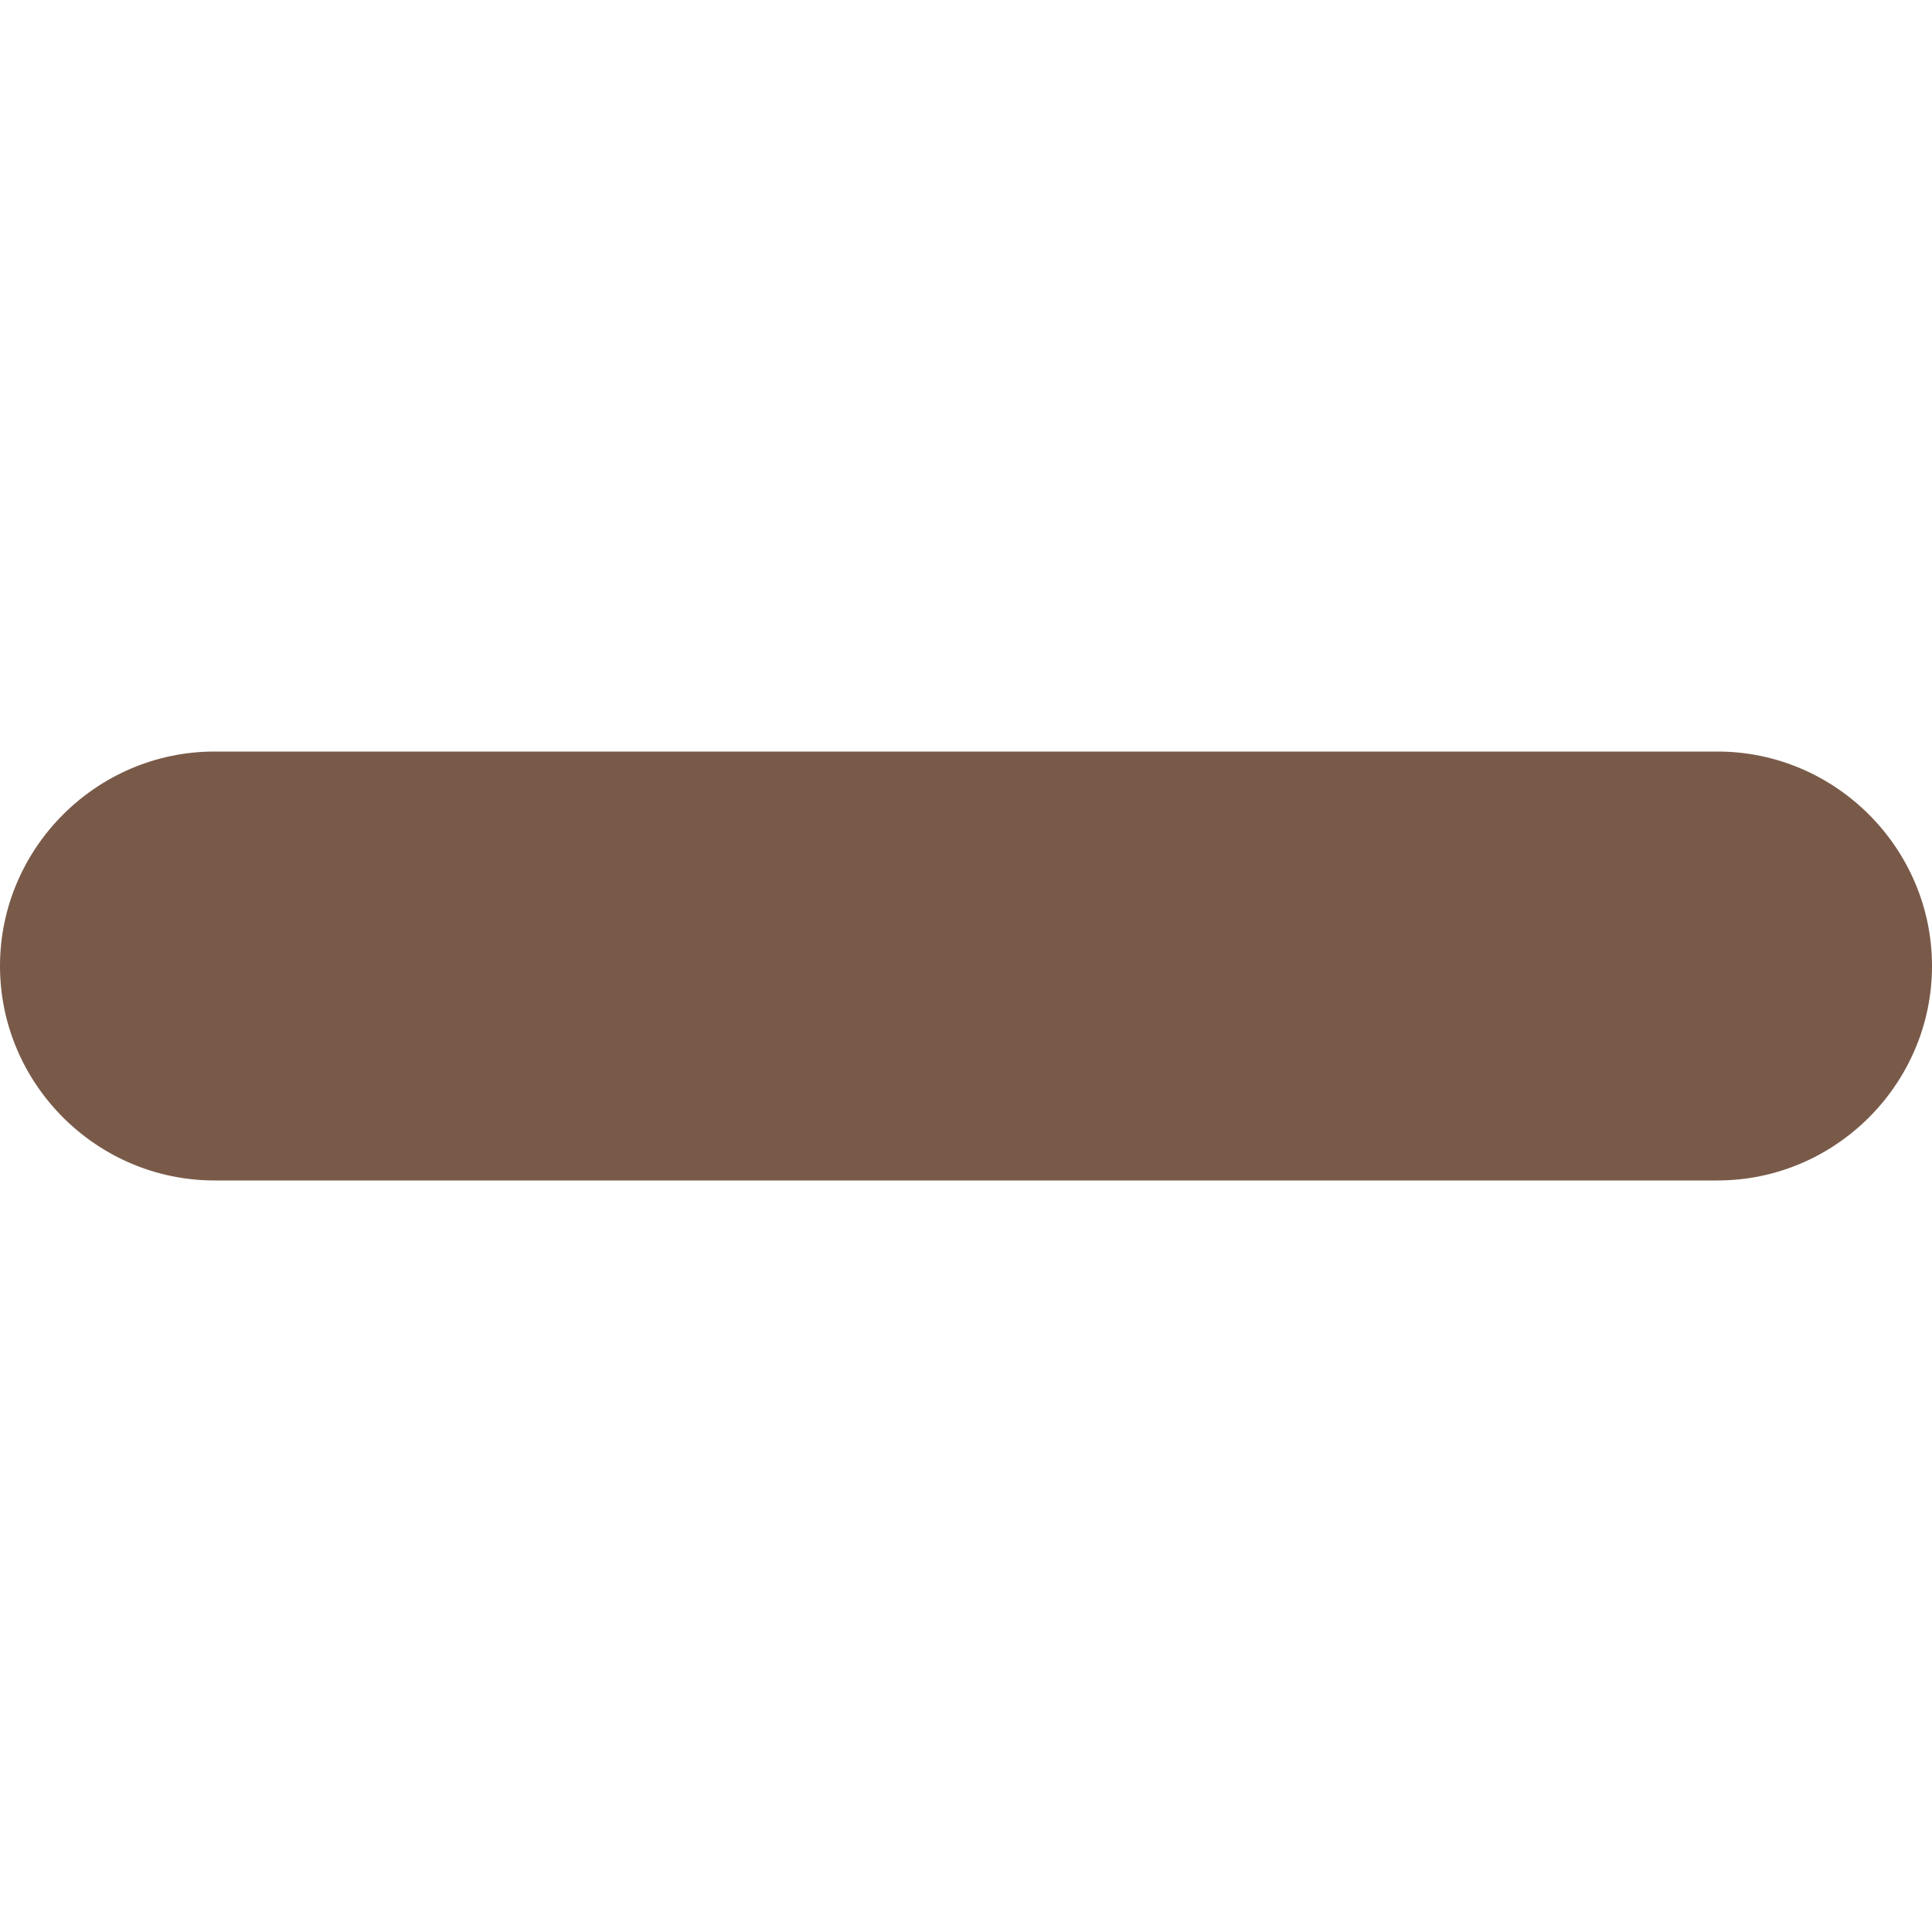 <?xml version="1.0" encoding="utf-8"?>
<!-- Generator: Adobe Illustrator 20.1.0, SVG Export Plug-In . SVG Version: 6.00 Build 0)  -->
<svg version="1.1" id="Layer_1" xmlns="http://www.w3.org/2000/svg" xmlns:xlink="http://www.w3.org/1999/xlink" x="0px" y="0px"
	 viewBox="0 0 100 100" style="enable-background:new 0 0 100 100;" xml:space="preserve">
<style type="text/css">
	.st0{fill:#795a49;}
</style>
<path class="st0" d="M11.1,38.9C5,38.9,0,43.9,0,50c0,6.1,5,11.1,11.1,11.1h77.8c6.1,0,11.1-5,11.1-11.1c0-6.1-5-11.1-11.1-11.1
	H11.1z"/>
</svg>
